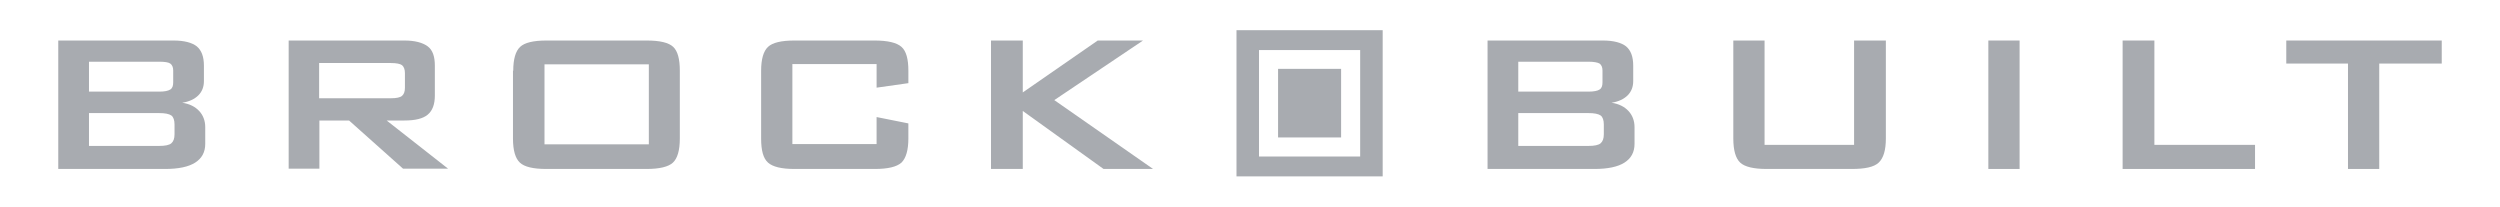 <?xml version="1.0" encoding="UTF-8"?>
<svg id="a" xmlns="http://www.w3.org/2000/svg" version="1.1" viewBox="0 0 944 78">
  <!-- Generator: Adobe Illustrator 29.1.0, SVG Export Plug-In . SVG Version: 2.1.0 Build 142)  -->
  <defs>
    <style>
      .st0 {
        fill: #a8abb0;
      }
    </style>
  </defs>
  <path class="st0" d="M466.9,66.6h55.2V11.4h-55.2v55.2ZM513.6,59.1h-38.2V18.9h38.2v40.2Z"/>
  <rect class="st0" x="482.6" y="26" width="23.8" height="25.9"/>
  <path class="st0" d="M22,63.8V15.3h43.5c4.1,0,7,.8,8.8,2.2,1.8,1.5,2.7,3.9,2.7,7.3v5.8c0,2.2-.7,4-2.1,5.4-1.4,1.4-3.5,2.4-6.1,2.8,2.8.4,4.9,1.5,6.4,3.1s2.3,3.7,2.3,6.1v6.3c0,3.2-1.3,5.5-3.8,7.1s-6.3,2.4-11.4,2.4H22ZM60.1,23.3h-26.5v11.3h26.5c2.1,0,3.4-.3,4.2-.8s1.1-1.4,1.1-2.7v-4.5c0-1.2-.4-2.1-1.1-2.6s-2.2-.7-4.2-.7M60.1,42.7h-26.5v12.4h26.5c2.2,0,3.8-.3,4.6-1s1.2-1.8,1.2-3.4v-3.7c0-1.6-.4-2.8-1.2-3.4-.9-.6-2.4-.9-4.6-.9"/>
  <path class="st0" d="M109,63.8V15.3h43.7c4,0,6.9.8,8.8,2.2s2.7,3.9,2.7,7.3v11.3c0,3.3-.9,5.7-2.7,7.2s-4.7,2.2-8.8,2.2h-6.7l23.2,18.2h-17l-20.4-18.2h-11.2v18.2h-11.6ZM147.6,23.8h-27.1v13.3h27.1c2.1,0,3.5-.3,4.2-.9s1.1-1.6,1.1-3v-5.6c0-1.4-.4-2.4-1.1-3-.7-.5-2.1-.8-4.2-.8"/>
  <path class="st0" d="M193.8,26.7c0-4.4.9-7.4,2.6-9,1.7-1.6,5-2.4,10-2.4h37.8c5,0,8.3.8,10,2.4,1.7,1.6,2.5,4.6,2.5,9v25.6c0,4.5-.9,7.5-2.6,9.1s-5.1,2.4-10,2.4h-37.8c-5,0-8.3-.8-10-2.4s-2.6-4.6-2.6-9.1v-25.6h.1ZM205.6,54.5h39.4v-30.2h-39.4v30.2h0Z"/>
  <path class="st0" d="M331,24.2h-31.8v30.2h31.8v-10.2l12,2.4v5.7c0,4.4-.9,7.4-2.6,9.1-1.8,1.6-5.1,2.4-10.1,2.4h-30.3c-4.9,0-8.2-.8-10-2.4s-2.6-4.6-2.6-9.1v-25.6c0-4.4.9-7.4,2.6-9,1.7-1.6,5-2.4,10-2.4h30.2c5,0,8.4.8,10.2,2.4,1.8,1.6,2.6,4.6,2.6,9v4.7l-12,1.7v-8.9h0Z"/>
  <polygon class="st0" points="374.2 63.8 374.2 15.3 386.2 15.3 386.2 34.9 414.5 15.3 431.6 15.3 398.1 37.8 435.4 63.8 416.7 63.8 386.2 41.9 386.2 63.8 374.2 63.8"/>
  <path class="st0" d="M561.7,63.8V15.3h43.5c4.1,0,7,.8,8.8,2.2,1.8,1.5,2.7,3.9,2.7,7.3v5.8c0,2.2-.7,4-2.1,5.4-1.4,1.4-3.5,2.4-6.1,2.8,2.8.4,4.9,1.5,6.4,3.1s2.3,3.7,2.3,6.1v6.3c0,3.2-1.3,5.5-3.8,7.1s-6.3,2.4-11.4,2.4h-40.3ZM599.8,23.3h-26.5v11.3h26.5c2,0,3.5-.3,4.2-.8.8-.5,1.1-1.4,1.1-2.7v-4.5c0-1.2-.4-2.1-1.1-2.6-.7-.4-2.1-.7-4.2-.7M599.8,42.7h-26.5v12.4h26.5c2.2,0,3.8-.3,4.6-1s1.2-1.8,1.2-3.4v-3.7c0-1.6-.4-2.8-1.2-3.4-.9-.6-2.4-.9-4.6-.9"/>
  <path class="st0" d="M666.3,15.3v39.4h33.8V15.3h12v37c0,4.4-.9,7.4-2.7,9.1s-5.2,2.4-10.2,2.4h-32.1c-4.9,0-8.3-.8-10-2.4-1.7-1.6-2.6-4.6-2.6-9.1V15.3h11.8Z"/>
  <rect class="st0" x="750.8" y="15.3" width="11.8" height="48.5"/>
  <polygon class="st0" points="801.5 63.8 801.5 15.3 813.5 15.3 813.5 54.7 851.5 54.7 851.5 63.8 801.5 63.8"/>
  <polygon class="st0" points="898.4 24 898.4 63.8 886.6 63.8 886.6 24 863.3 24 863.3 15.3 922 15.3 922 24 898.4 24"/>
</svg>